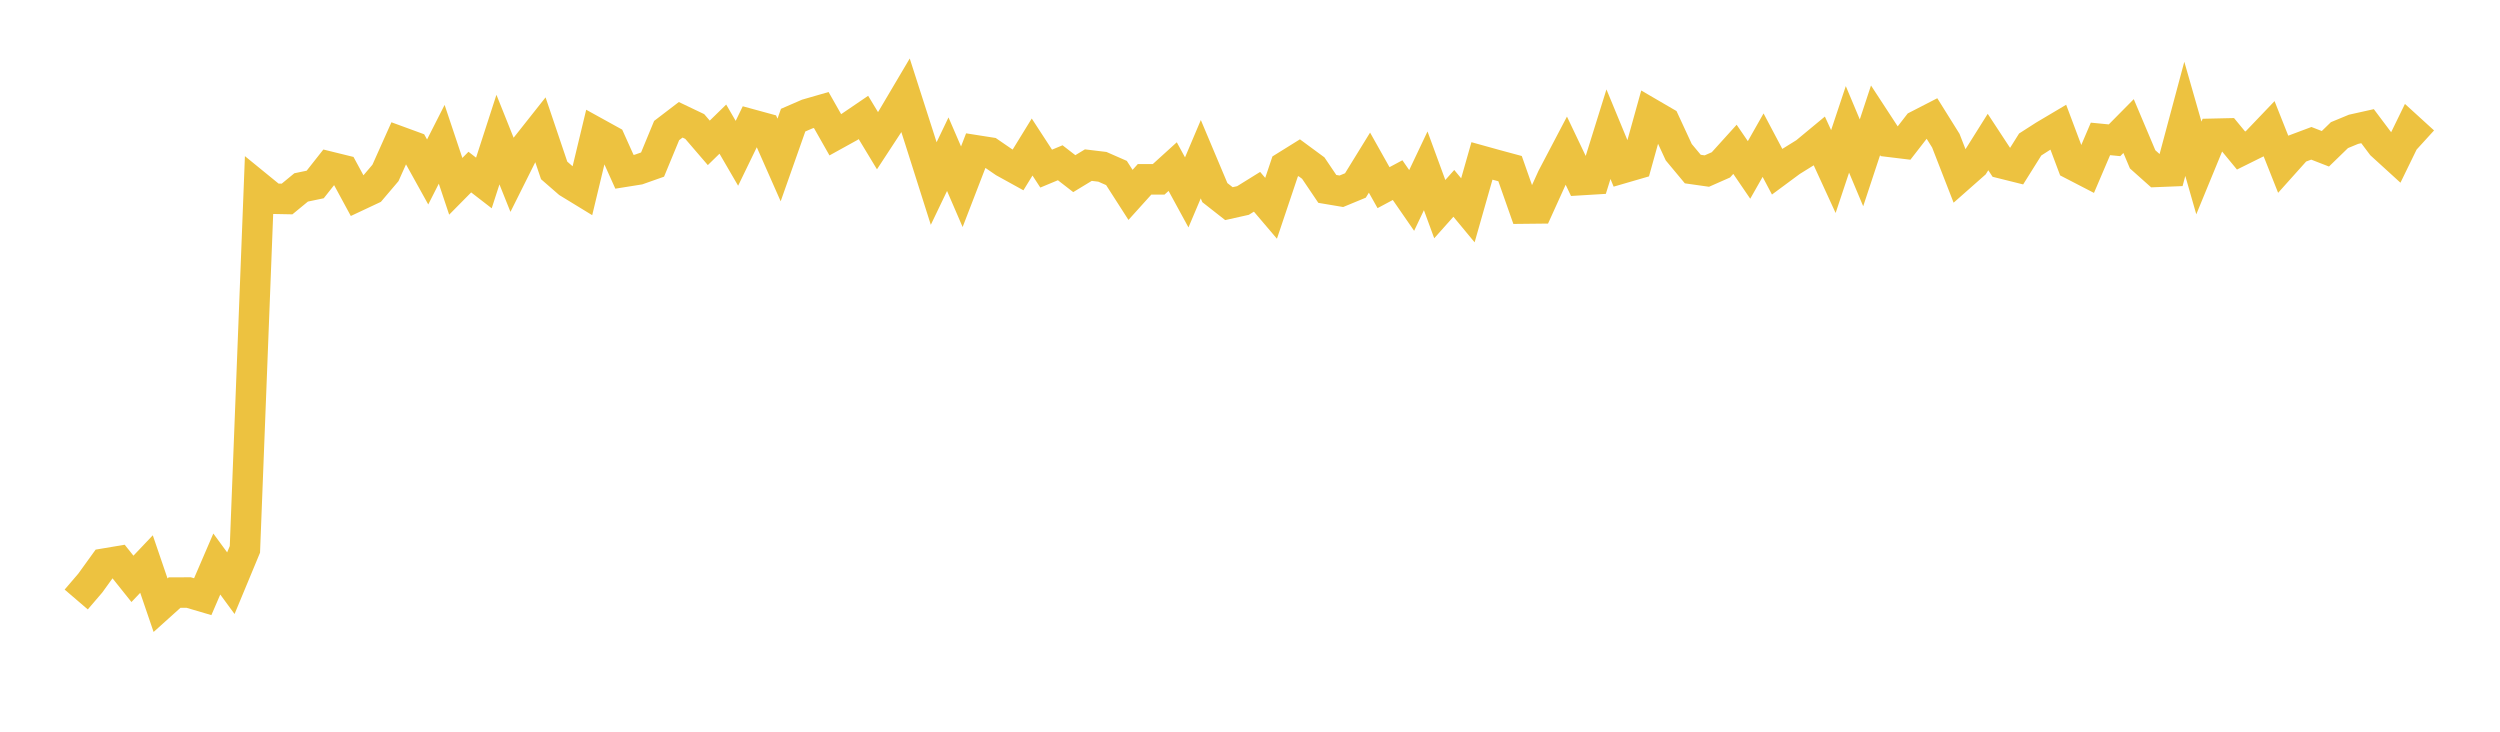 <svg width="164" height="48" xmlns="http://www.w3.org/2000/svg" xmlns:xlink="http://www.w3.org/1999/xlink"><path fill="none" stroke="rgb(237,194,64)" stroke-width="2" d="M5,39.327L5.922,38.251L6.844,36.973L7.766,36.818L8.689,37.973L9.611,37.002L10.533,39.701L11.455,38.872L12.377,38.87L13.299,39.142L14.222,37L15.144,38.257L16.066,36.038L16.988,12.284L17.91,13.036L18.832,13.054L19.754,12.295L20.677,12.102L21.599,10.933L22.521,11.16L23.443,12.862L24.365,12.429L25.287,11.344L26.21,9.281L27.132,9.619L28.054,11.281L28.976,9.465L29.898,12.222L30.82,11.289L31.743,12.003L32.665,9.157L33.587,11.461L34.509,9.616L35.431,8.451L36.353,11.18L37.275,11.982L38.198,12.546L39.12,8.709L40.042,9.218L40.964,11.269L41.886,11.122L42.808,10.796L43.731,8.564L44.653,7.859L45.575,8.299L46.497,9.371L47.419,8.471L48.341,10.057L49.263,8.155L50.186,8.407L51.108,10.495L52.03,7.882L52.952,7.482L53.874,7.216L54.796,8.842L55.719,8.332L56.641,7.705L57.563,9.23L58.485,7.822L59.407,6.262L60.329,9.134L61.251,12.04L62.174,10.115L63.096,12.25L64.018,9.86L64.94,10.005L65.862,10.638L66.784,11.147L67.707,9.645L68.629,11.061L69.551,10.677L70.473,11.391L71.395,10.832L72.317,10.943L73.24,11.348L74.162,12.785L75.084,11.763L76.006,11.766L76.928,10.929L77.85,12.621L78.772,10.444L79.695,12.636L80.617,13.359L81.539,13.153L82.461,12.581L83.383,13.665L84.305,10.921L85.228,10.347L86.15,11.026L87.072,12.392L87.994,12.547L88.916,12.166L89.838,10.669L90.76,12.31L91.683,11.816L92.605,13.15L93.527,11.206L94.449,13.719L95.371,12.684L96.293,13.797L97.216,10.557L98.138,10.813L99.06,11.062L99.982,13.683L100.904,13.673L101.826,11.64L102.749,9.882L103.671,11.817L104.593,11.761L105.515,8.803L106.437,11.034L107.359,10.766L108.281,7.453L109.204,7.991L110.126,9.984L111.048,11.091L111.97,11.222L112.892,10.815L113.814,9.796L114.737,11.148L115.659,9.522L116.581,11.266L117.503,10.584L118.425,10.011L119.347,9.247L120.269,11.255L121.192,8.487L122.114,10.682L123.036,7.893L123.958,9.305L124.88,9.417L125.802,8.229L126.725,7.754L127.647,9.23L128.569,11.599L129.491,10.785L130.413,9.317L131.335,10.722L132.257,10.952L133.18,9.479L134.102,8.888L135.024,8.341L135.946,10.795L136.868,11.272L137.79,9.112L138.713,9.202L139.635,8.27L140.557,10.453L141.479,11.275L142.401,11.238L143.323,7.795L144.246,11.018L145.168,8.776L146.09,8.755L147.012,9.874L147.934,9.417L148.856,8.452L149.778,10.777L150.701,9.747L151.623,9.401L152.545,9.76L153.467,8.865L154.389,8.483L155.311,8.277L156.234,9.507L157.156,10.347L158.078,8.456L159,9.296"></path></svg>